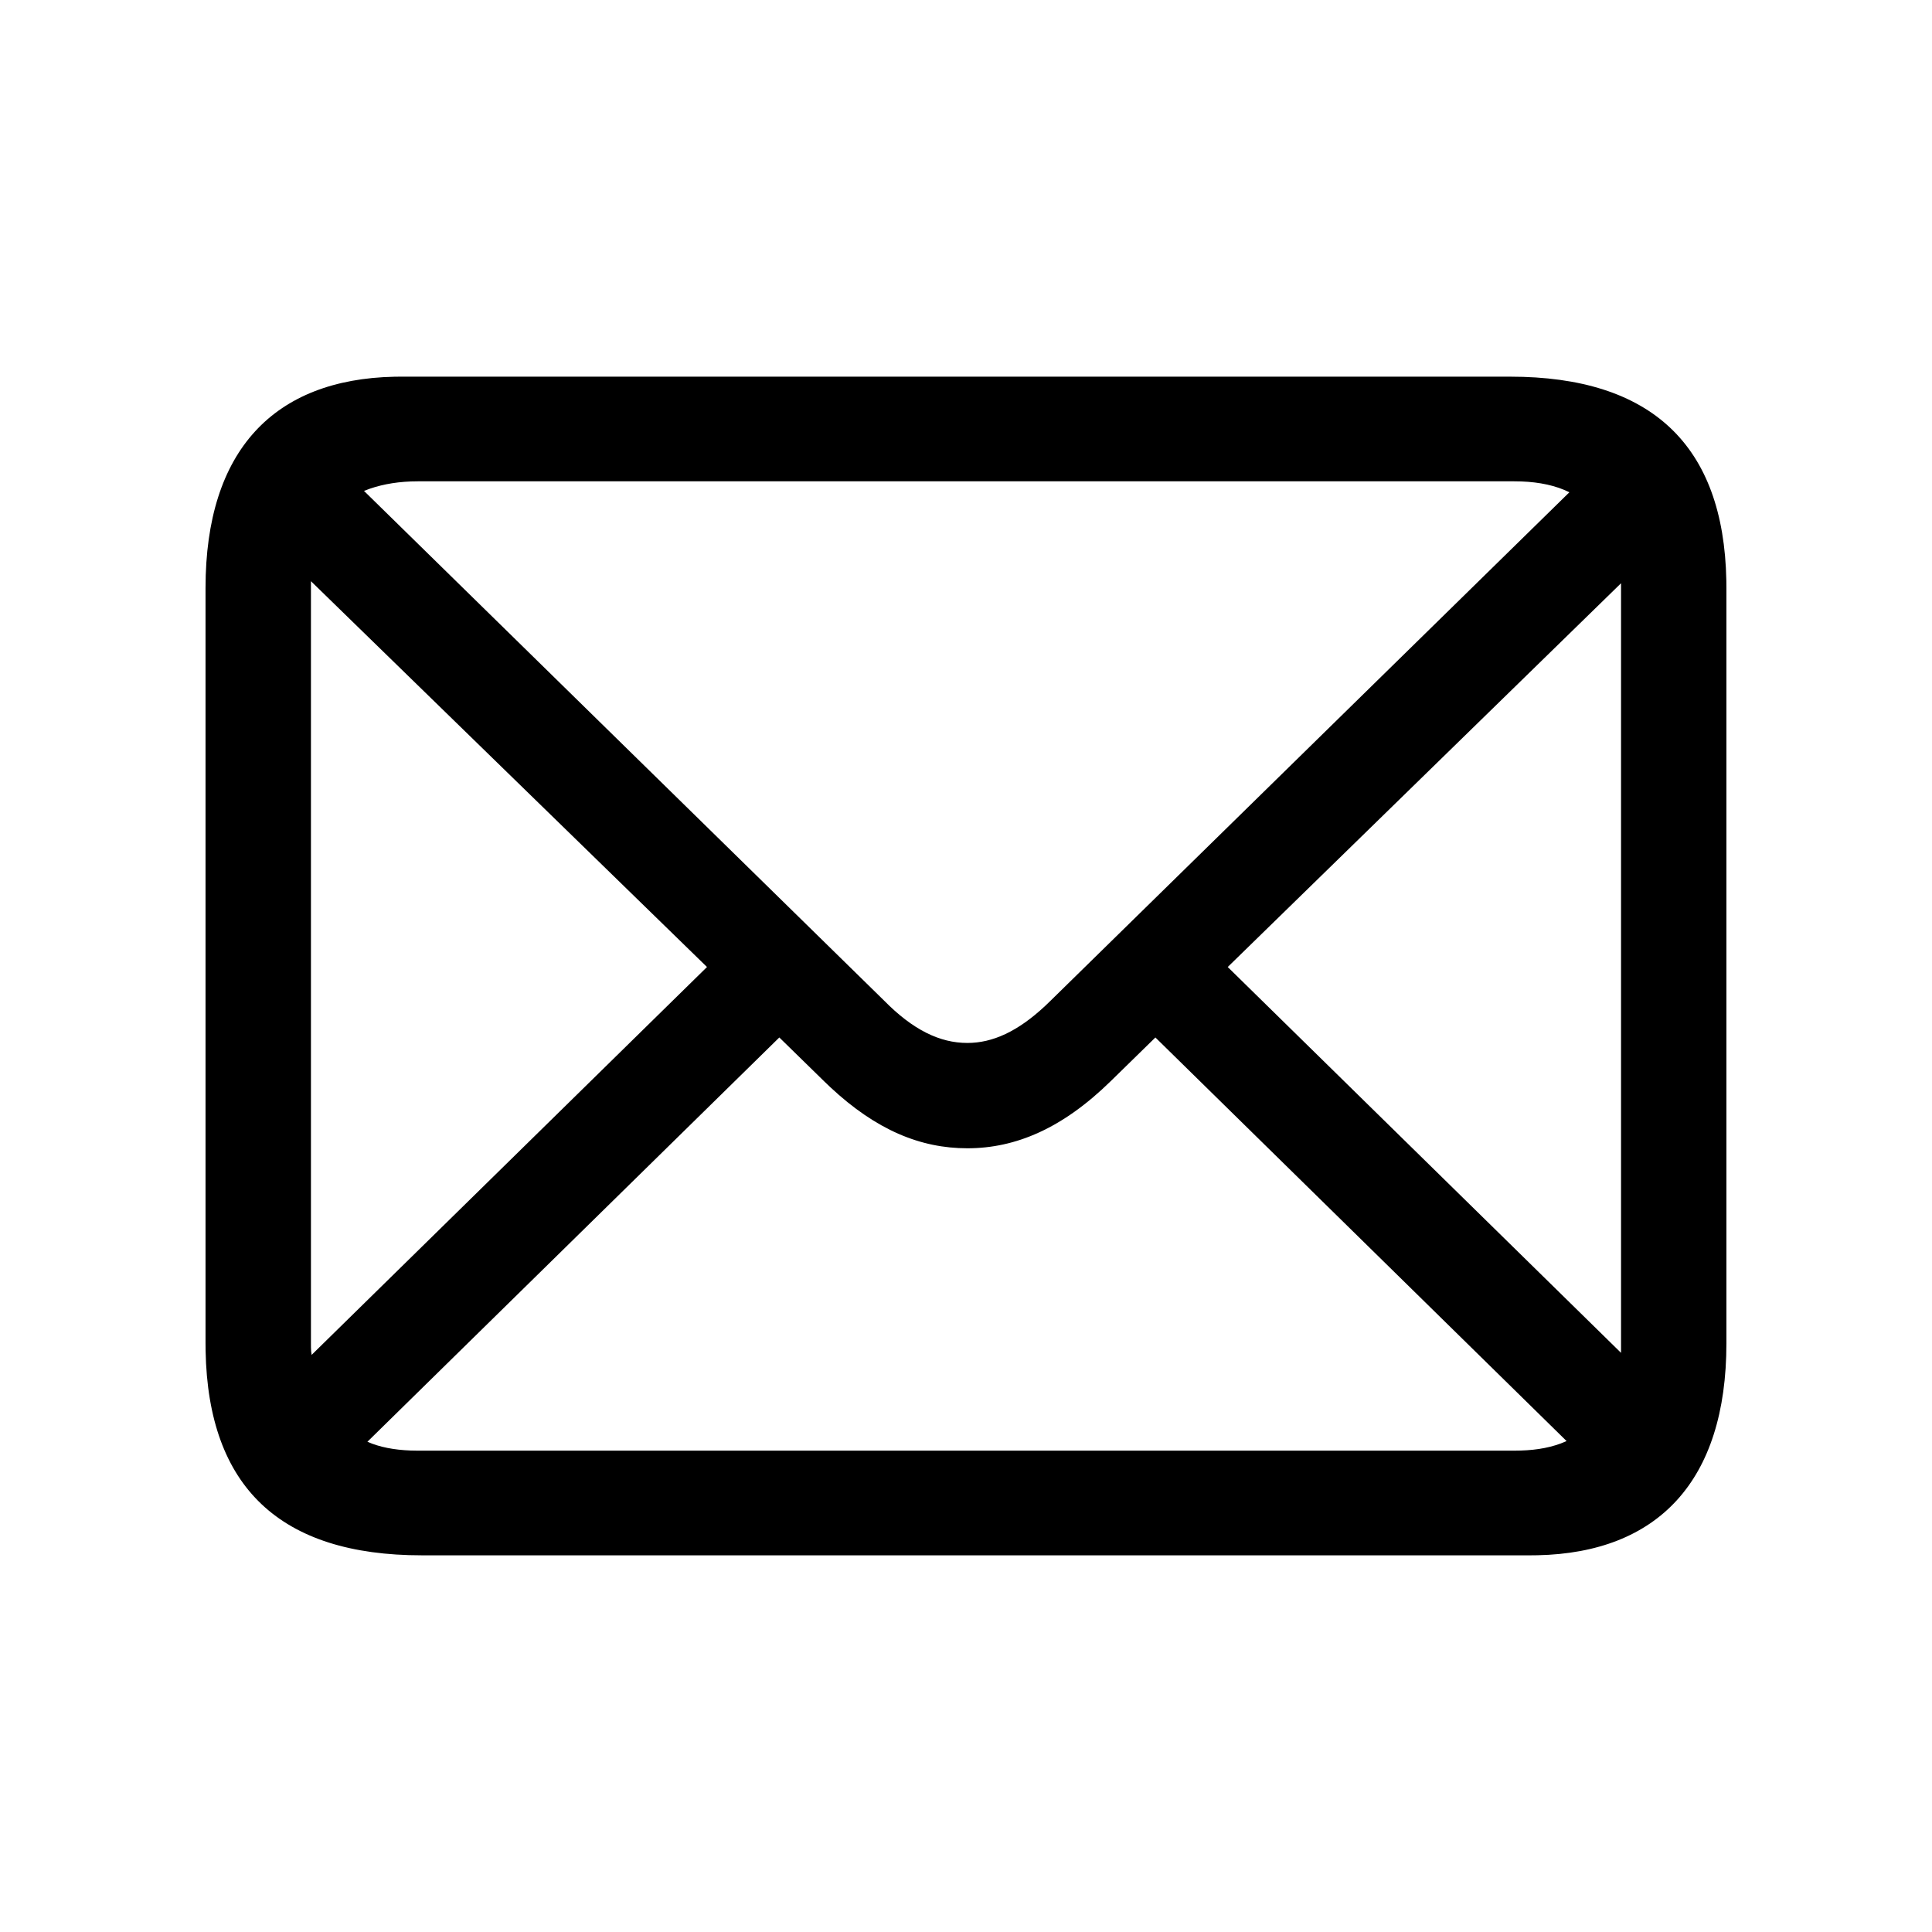 <?xml version="1.0" encoding="UTF-8"?>
<!-- Uploaded to: SVG Repo, www.svgrepo.com, Generator: SVG Repo Mixer Tools -->
<svg fill="#000000" width="800px" height="800px" version="1.1" viewBox="144 144 512 512" xmlns="http://www.w3.org/2000/svg">
 <path d="m544.2 243.82c37.457 0 56.613 18.176 57.297 54.008l0.02 2.008v200.14c0 36.652-18.289 55.496-50.031 56.18l-1.812 0.02h-293.89c-37.457 0-56.613-18-57.297-54.172l-0.02-2.027v-200.14c0-36.652 18.289-55.32 50.031-56l1.812-0.02zm-94.008 175.12-11.863 11.602c-12.777 12.508-25.191 17.766-37.969 17.766-12.398 0-24.125-4.809-36.305-16.176l-1.664-1.59-11.863-11.602-109.16 107.14c3.195 1.426 7.086 2.16 11.434 2.324l1.891 0.035h290.6c4.633 0 8.703-0.555 12.34-1.91l1.531-0.629zm-118.83-18.672-104.96-102.25v201.96c0 0.727 0 1.449 0.055 2.121l0.129 0.961zm242.23-101.7-104.23 101.7 104.23 102.25zm-28.293-27.012h-290.6c-4.793 0-9.023 0.695-12.699 1.961l-1.539 0.578 137.82 135.06c7.668 7.797 14.785 11.238 22.086 11.238 6.676 0 13.348-3.027 20.625-9.828l1.465-1.41 137.45-134.7c-3.57-1.773-7.859-2.688-12.746-2.867z"/>
</svg>